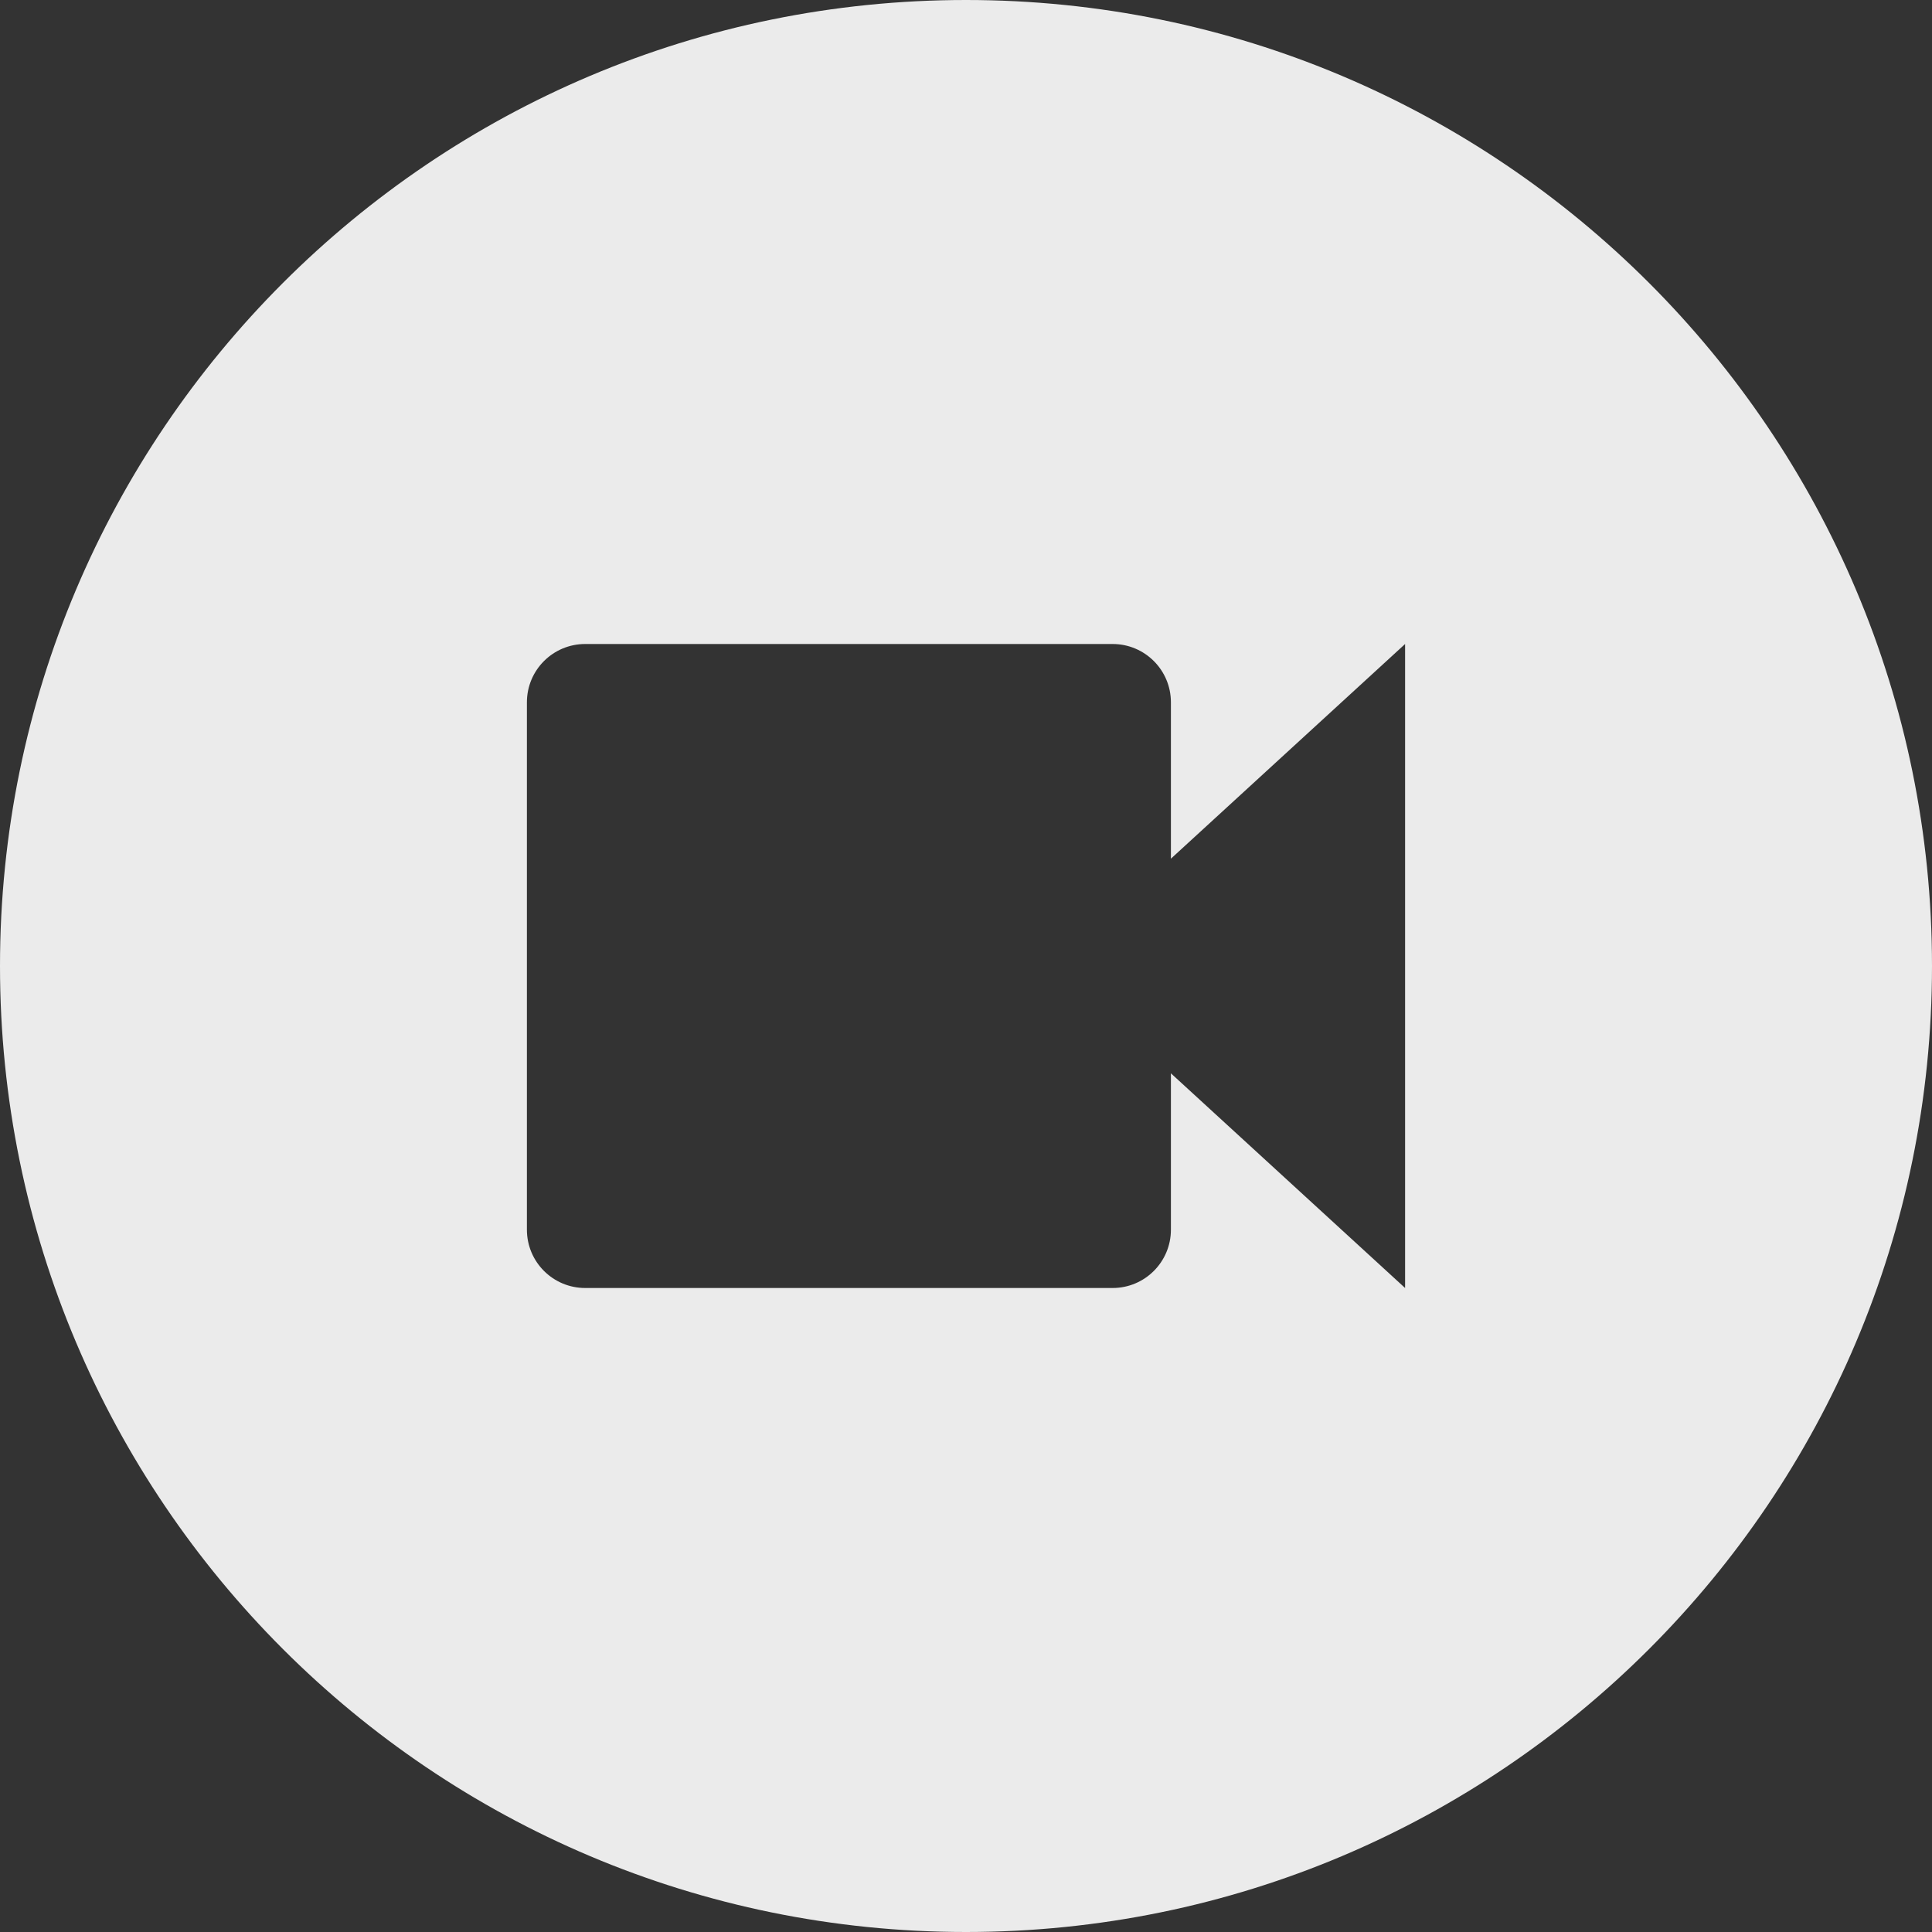 <?xml version="1.0" encoding="UTF-8" standalone="no"?>
<svg width="33px" height="33px" viewBox="0 0 33 33" version="1.1" xmlns="http://www.w3.org/2000/svg" xmlns:xlink="http://www.w3.org/1999/xlink">
    <rect x="0" y="0" width="33" height="33" fill="#333333" stroke="none"/>
    <!-- Generator: Sketch 41.2 (35397) - http://www.bohemiancoding.com/sketch -->
    <title>Combined Shape</title>
    <desc>Created with Sketch.</desc>
    <defs></defs>
    <g id="Page-1" stroke="none" stroke-width="1" fill="none" fill-rule="evenodd" opacity="0.9">
        <g id="home-green" transform="translate(-744, -1018)" fill="#FFFFFF">
            <g id="slider" transform="translate(15, 401)">
                <g id="Rail" transform="translate(0, 116)">
                    <path d="M749,515.667 L749,512.996 C749,512.445 748.554,512 748.004,512 L738.996,512 C738.445,512 738,512.446 738,512.996 L738,522.004 C738,522.555 738.446,523 738.996,523 L748.004,523 C748.555,523 749,522.554 749,522.004 L749,519.333 L753,523 L753,512 L749,515.667 Z M745.5,534 C754.613,534 762,526.613 762,517.5 C762,508.387 754.613,501 745.5,501 C736.387,501 729,508.387 729,517.5 C729,526.613 736.387,534 745.5,534 Z" id="Combined-Shape"></path>
                </g>
            </g>
        </g>
    </g>
</svg>